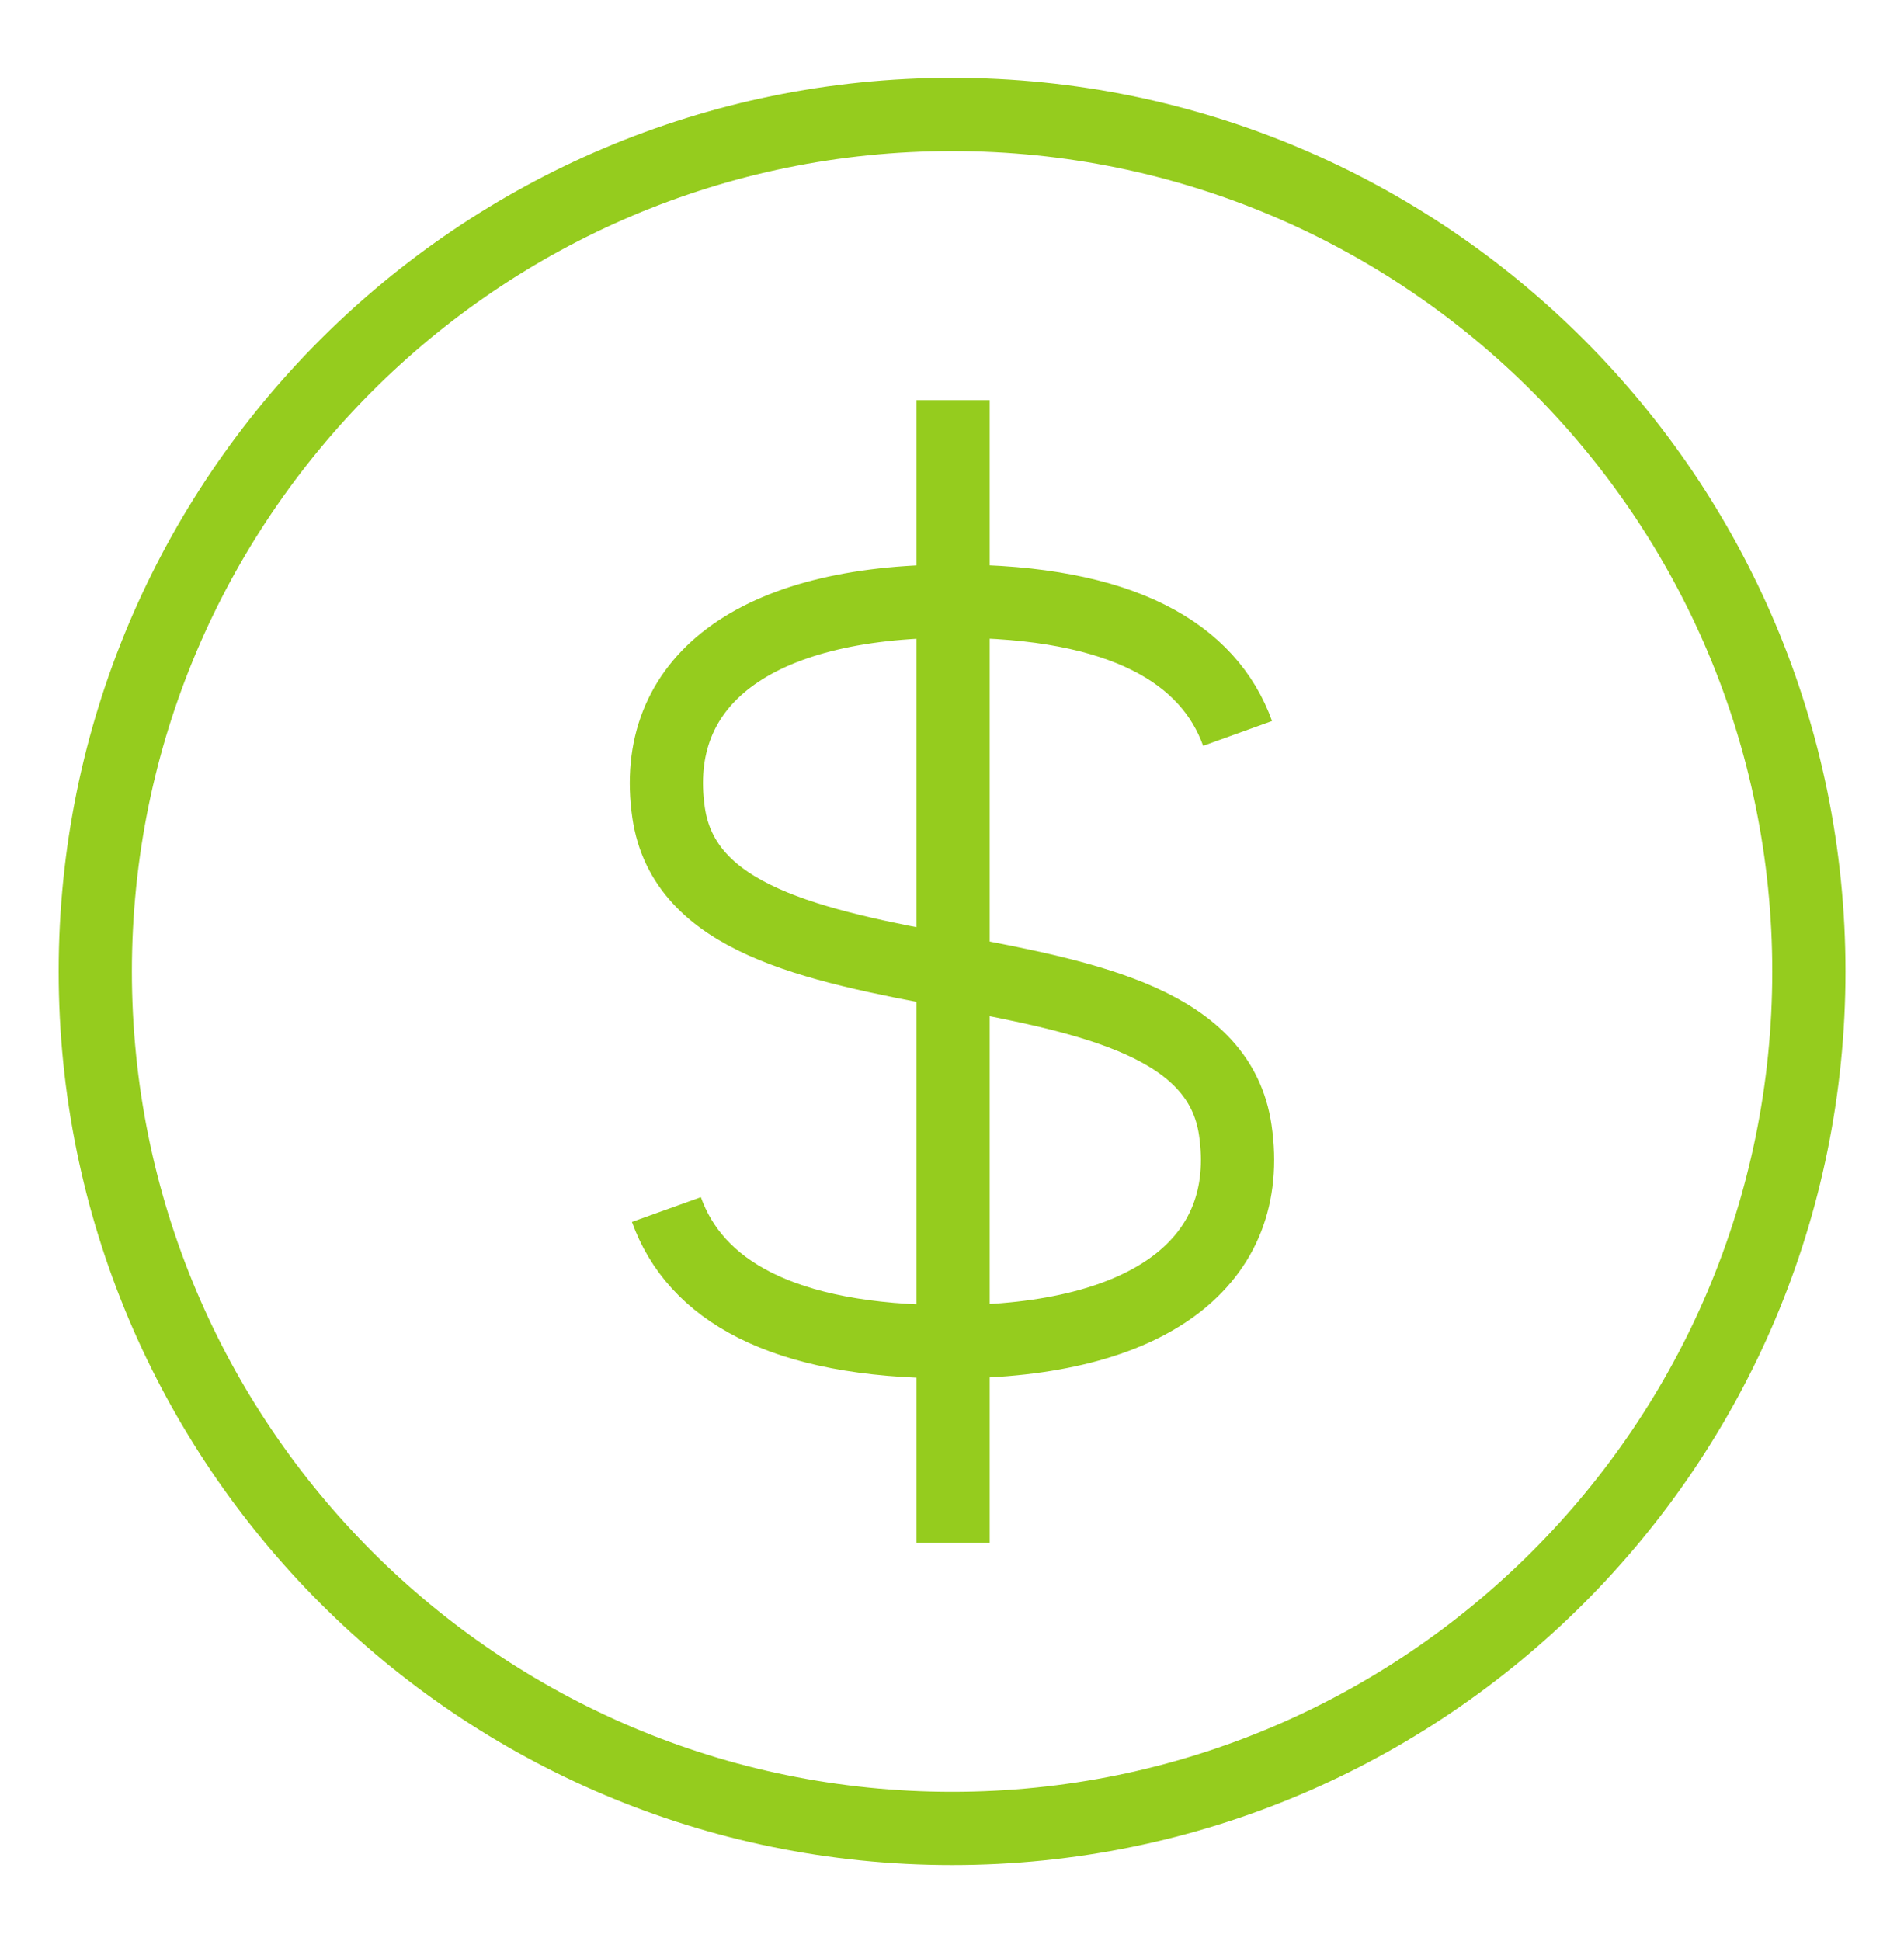 <svg width="52" height="53" viewBox="0 0 52 53" fill="none" xmlns="http://www.w3.org/2000/svg">
<path d="M33.8 20.026C33.02 17.86 30.69 16.414 26.029 16.414C20.592 16.414 17.74 18.614 18.26 22.192C18.681 25.08 22.144 25.806 26.029 26.526M18.2 33.026C18.977 35.192 21.307 36.637 25.969 36.637C31.408 36.637 34.26 34.438 33.737 30.86C33.319 27.971 29.853 27.246 25.969 26.526M26.029 42.126V10.926" stroke="#95CC1E" stroke-width="2"/>
<path d="M26.002 49.925C38.925 49.925 49.402 39.449 49.402 26.525C49.402 13.601 38.925 3.125 26.002 3.125C13.078 3.125 2.602 13.601 2.602 26.525C2.602 39.449 13.078 49.925 26.002 49.925Z" stroke="#95CC1E" stroke-width="2" stroke-linejoin="round"/>
</svg>
